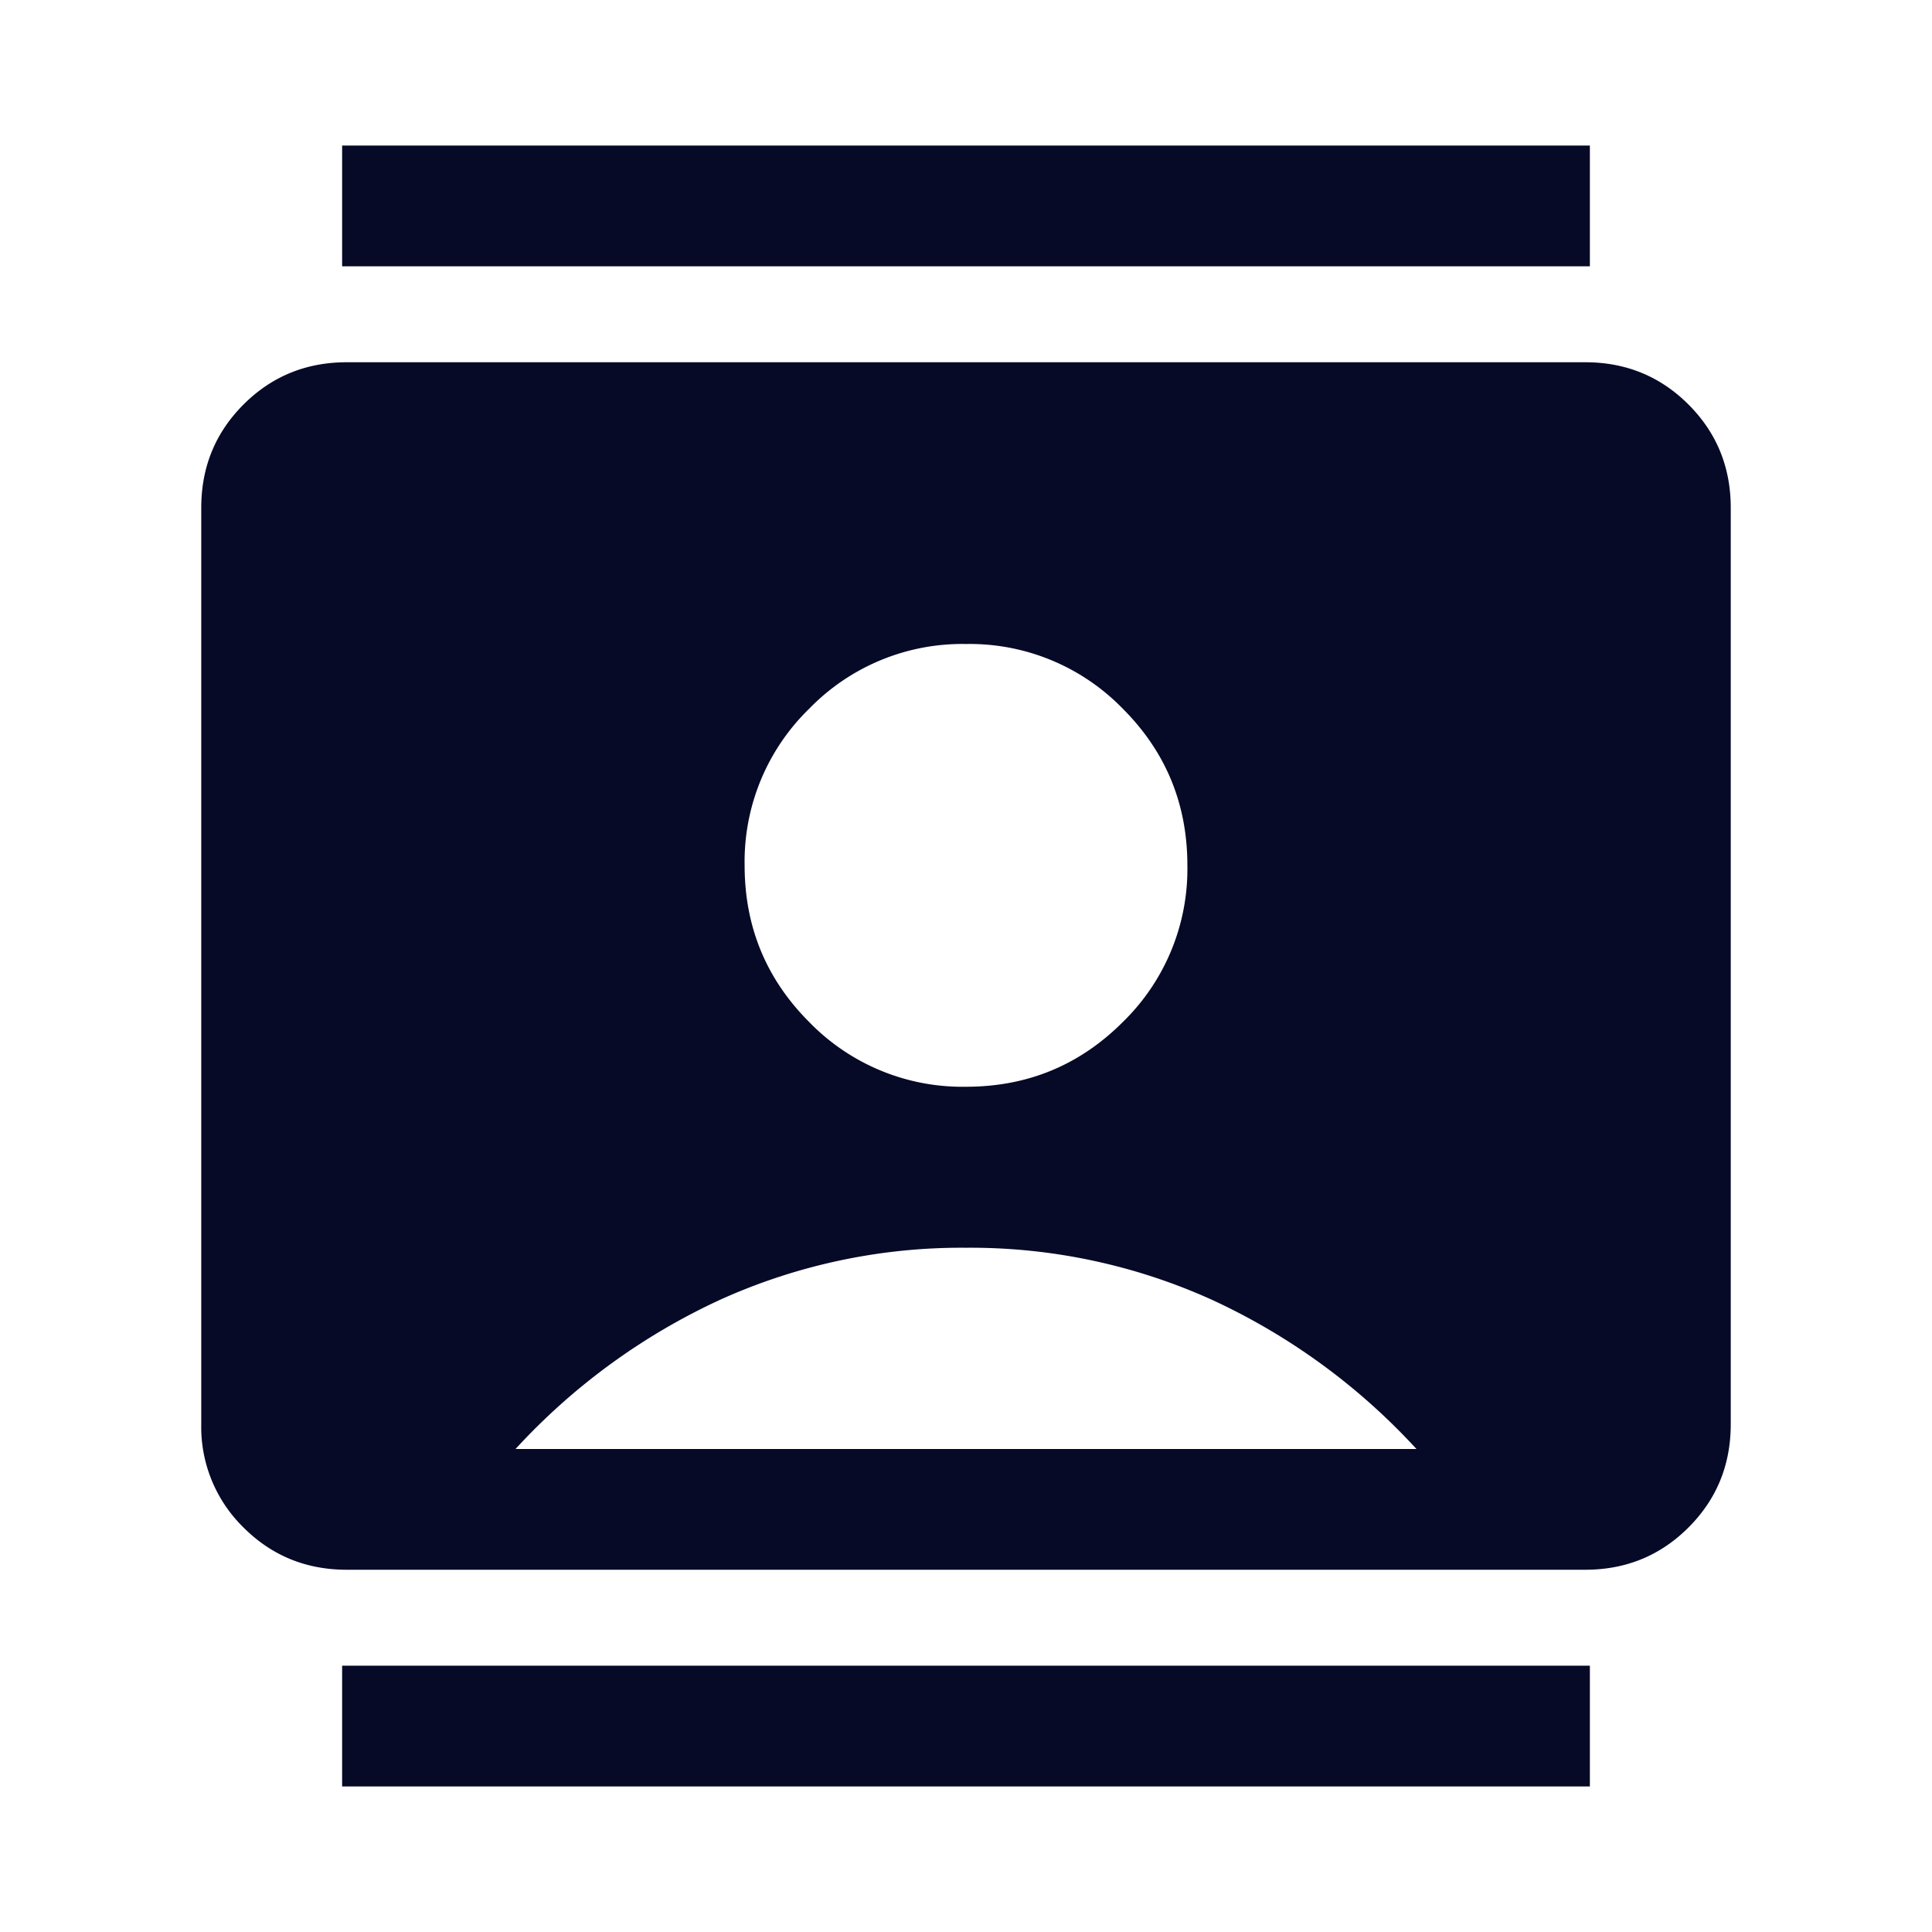 <svg xmlns="http://www.w3.org/2000/svg" width="24" height="24" fill="none"><path fill="#060A27" d="M4.25 22.192v-1.5h15.5v1.5H4.25Zm0-18.884v-1.5h15.5v1.5H4.25ZM12 13.5c.763 0 1.412-.268 1.947-.803a2.652 2.652 0 0 0 .803-1.947c0-.763-.268-1.412-.803-1.947A2.65 2.65 0 0 0 12 8a2.65 2.65 0 0 0-1.947.803 2.65 2.65 0 0 0-.803 1.947c0 .763.268 1.412.803 1.947A2.652 2.652 0 0 0 12 13.5Zm-7.692 6c-.505 0-.933-.175-1.283-.525a1.745 1.745 0 0 1-.525-1.283V6.308c0-.505.175-.933.525-1.283.35-.35.778-.525 1.283-.525h15.384c.505 0 .933.175 1.283.525.35.35.525.778.525 1.283v11.384c0 .506-.175.933-.525 1.283-.35.35-.778.525-1.283.525H4.308ZM6.404 18h11.192a7.98 7.98 0 0 0-2.542-1.854A7.272 7.272 0 0 0 12 15.5a7.271 7.271 0 0 0-3.054.646A7.98 7.98 0 0 0 6.404 18Z"/></svg>